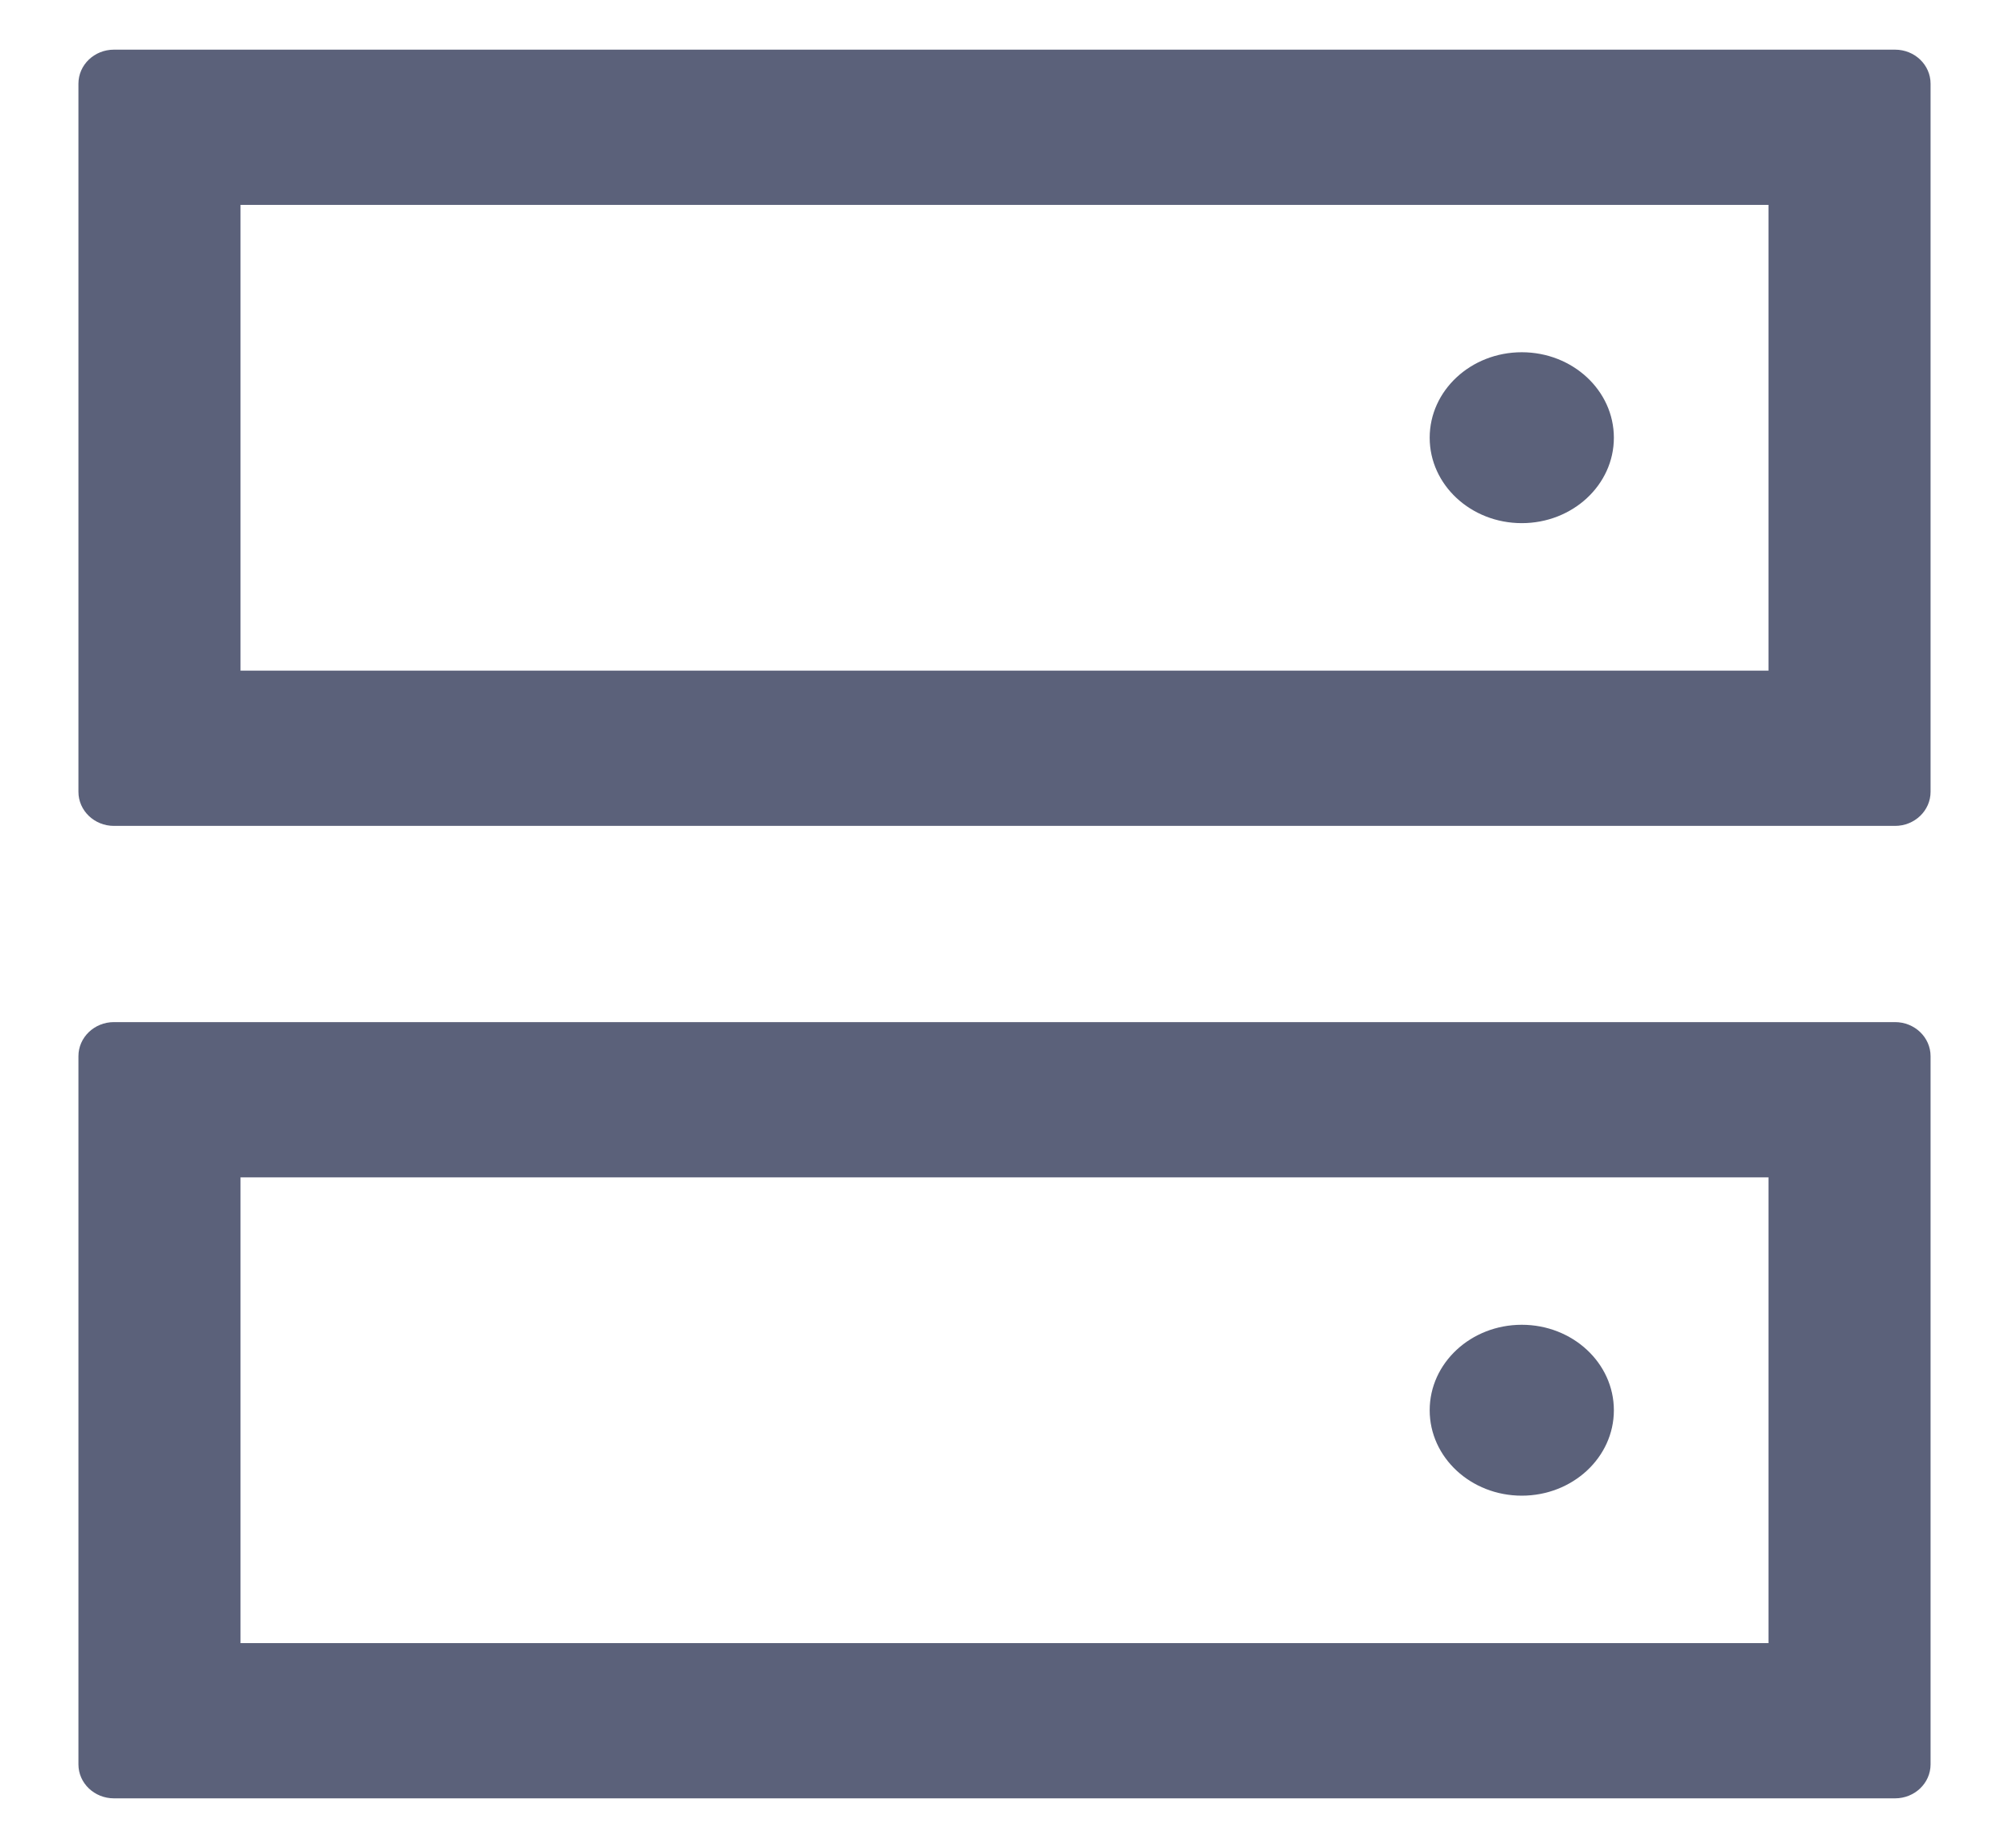 <svg width="25" height="23" viewBox="0 0 25 23" fill="none" xmlns="http://www.w3.org/2000/svg">
<path fill-rule="evenodd" clip-rule="evenodd" d="M2.993 8.347V2.55H22.007V8.347H2.993ZM0.976 1.042C0.976 0.807 1.174 0.618 1.418 0.618H23.582C23.826 0.618 24.024 0.807 24.024 1.042V9.855C24.024 10.089 23.826 10.279 23.582 10.279H1.418C1.174 10.279 0.976 10.089 0.976 9.855V1.042ZM20.083 5.448C20.083 6.035 19.57 6.511 18.937 6.511C18.304 6.511 17.791 6.035 17.791 5.448C17.791 4.86 18.304 4.384 18.937 4.384C19.57 4.384 20.083 4.86 20.083 5.448ZM2.993 20.45V14.653H22.007V20.45H2.993ZM0.976 13.145C0.976 12.911 1.174 12.721 1.418 12.721H23.582C23.826 12.721 24.024 12.911 24.024 13.145V21.959C24.024 22.193 23.826 22.382 23.582 22.382H1.418C1.174 22.382 0.976 22.193 0.976 21.959V13.145ZM20.083 17.552C20.083 18.139 19.57 18.615 18.937 18.615C18.304 18.615 17.791 18.139 17.791 17.552C17.791 16.964 18.304 16.488 18.937 16.488C19.57 16.488 20.083 16.964 20.083 17.552Z" fill="#5B617A"/>
</svg>
